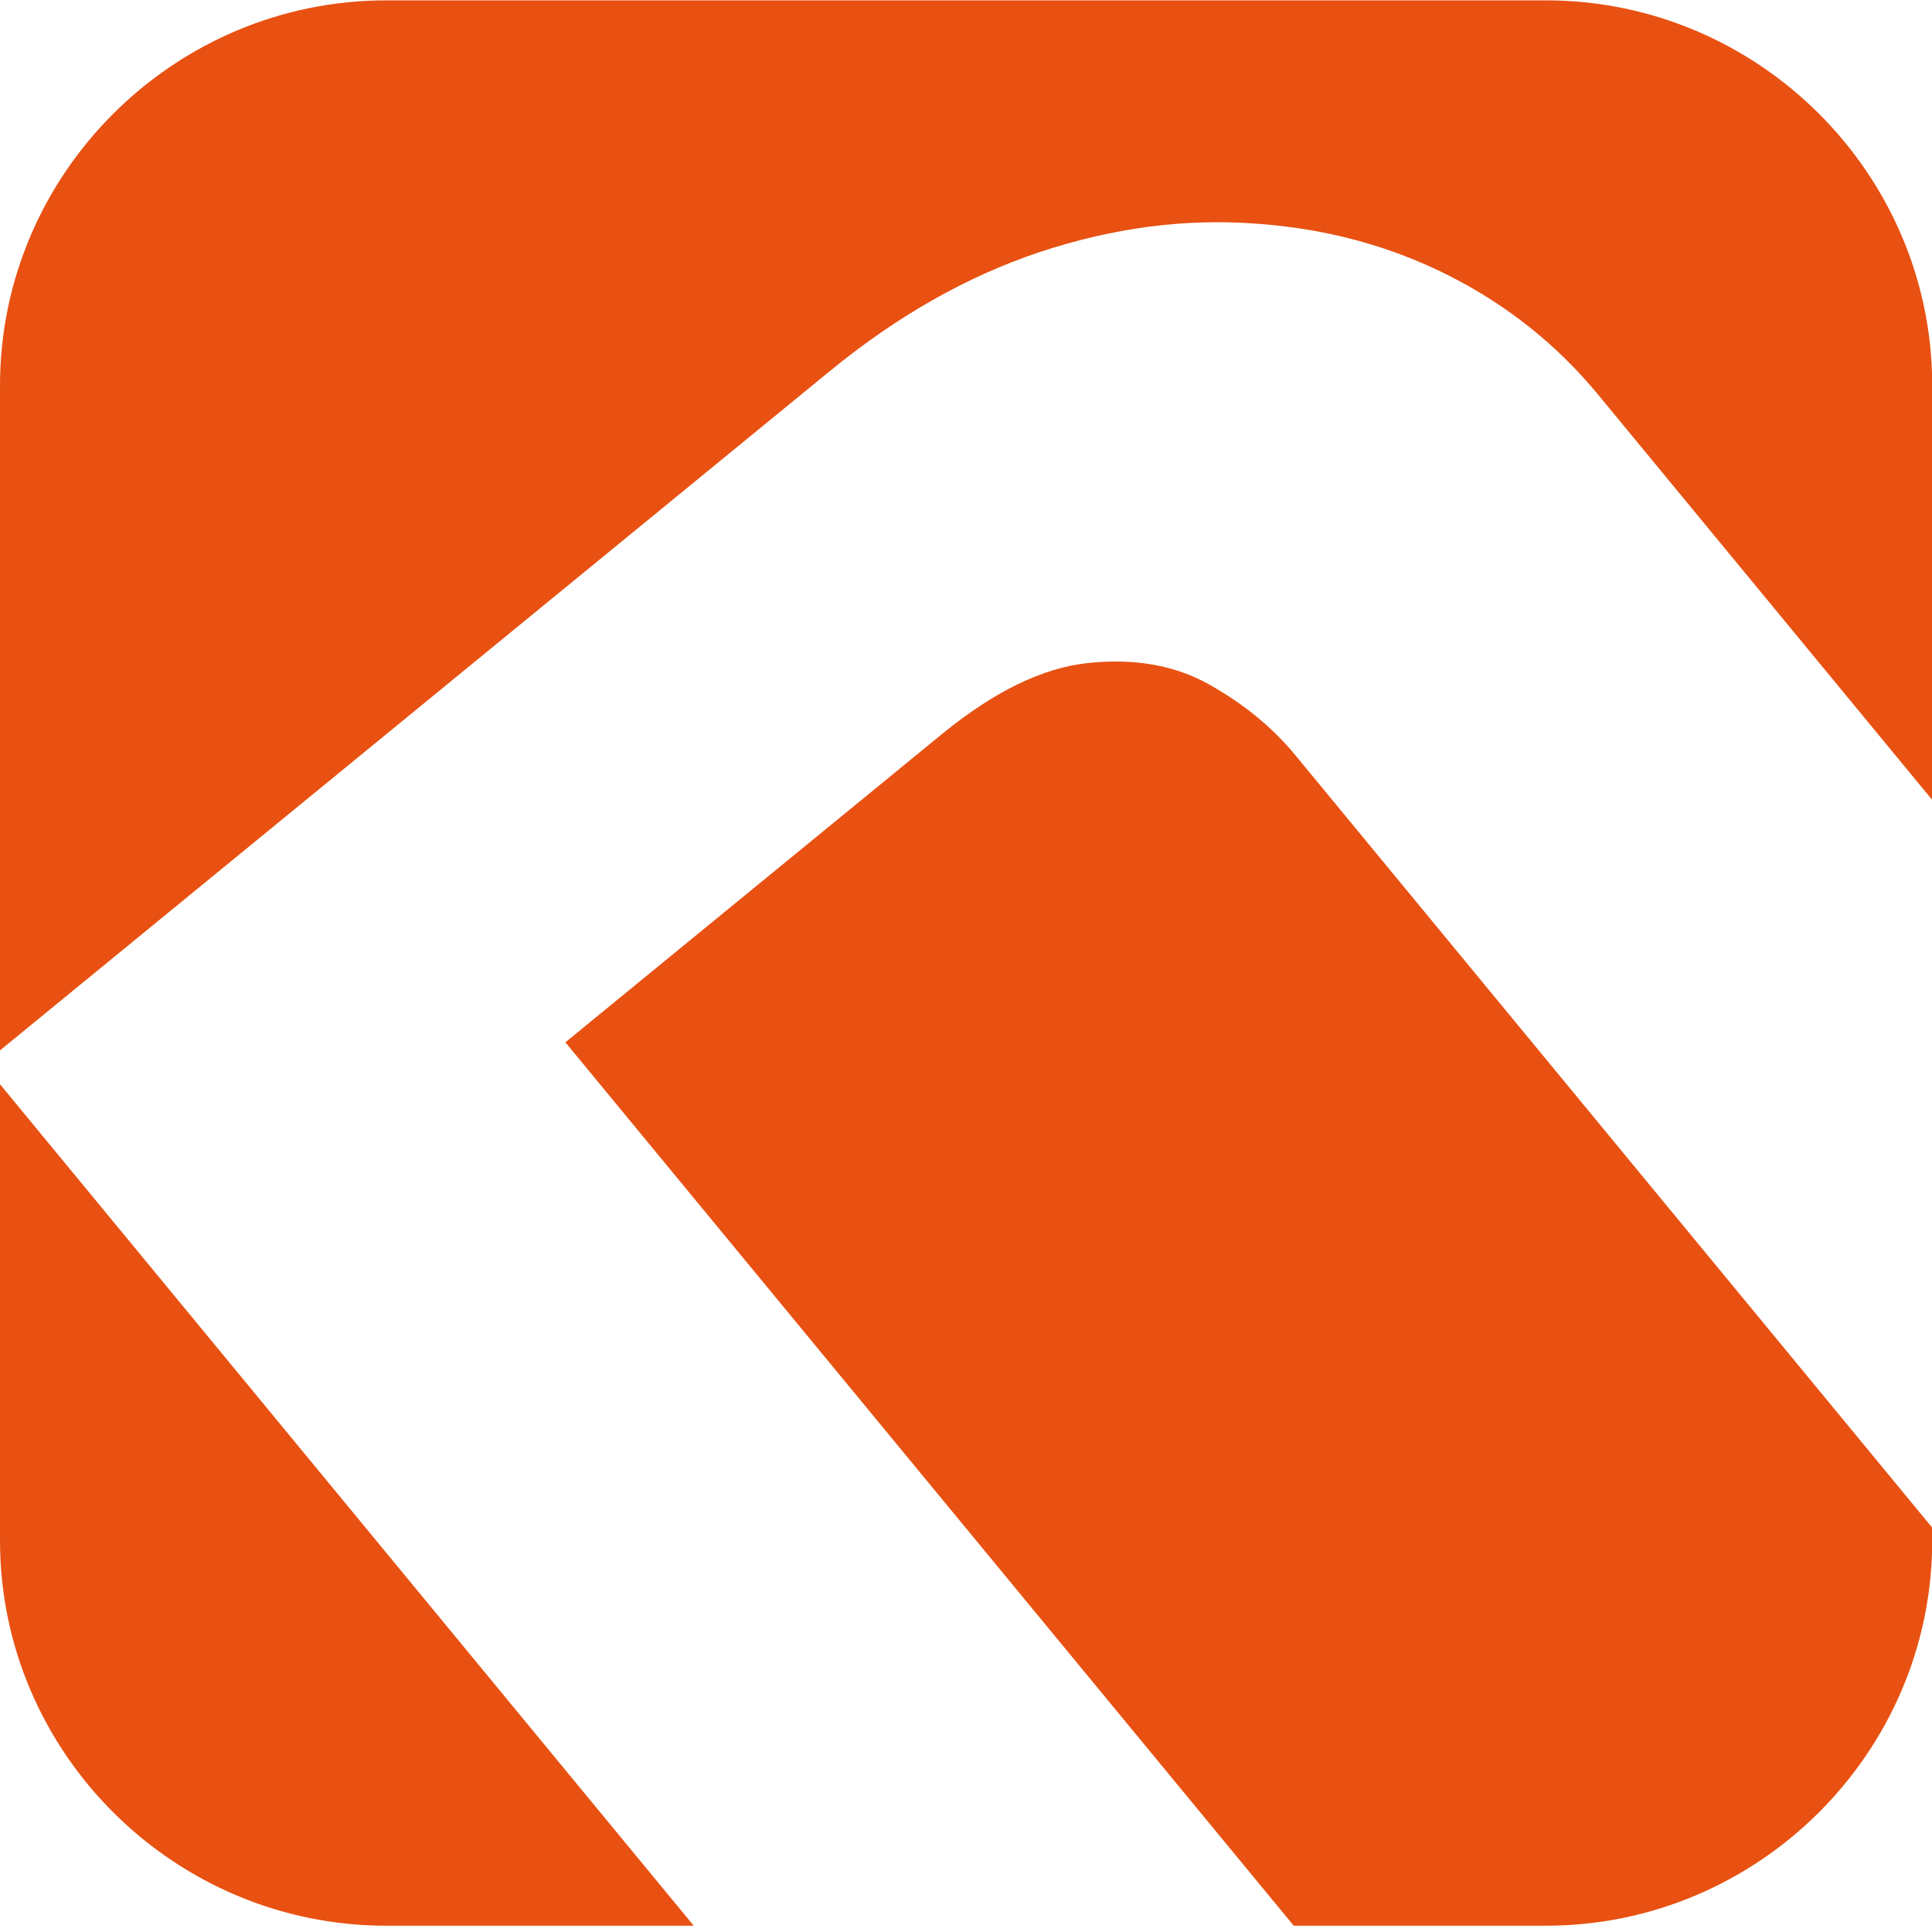 <svg 
 xmlns="http://www.w3.org/2000/svg"
 xmlns:xlink="http://www.w3.org/1999/xlink"
 width="28px" height="28px">
<path fill-rule="evenodd"  fill="rgb(232, 81, 18)"
 d="M22.403,27.909 L19.418,27.909 L18.750,27.909 L8.194,15.106 L13.650,10.640 C14.408,10.020 15.112,9.678 15.769,9.609 C16.427,9.540 17.009,9.635 17.508,9.911 C18.012,10.192 18.433,10.532 18.775,10.947 L28.003,22.140 L28.003,22.328 C28.003,25.398 25.483,27.909 22.403,27.909 ZM21.008,3.999 C20.159,3.568 19.223,3.312 18.199,3.241 C17.169,3.165 16.134,3.301 15.075,3.651 C14.015,4.003 13.002,4.580 12.028,5.377 L-0.000,15.223 L-0.000,14.251 L-0.000,5.586 C-0.000,2.517 2.520,0.005 5.600,0.005 L22.403,0.005 C25.483,0.005 28.003,2.517 28.003,5.586 L28.003,7.655 L28.003,11.593 L23.159,5.717 C22.572,5.006 21.856,4.430 21.008,3.999 ZM9.400,27.909 L5.600,27.909 C2.520,27.909 -0.000,25.398 -0.000,22.328 L-0.000,16.627 L-0.000,15.714 L10.054,27.909 L9.400,27.909 Z"/>
</svg>
